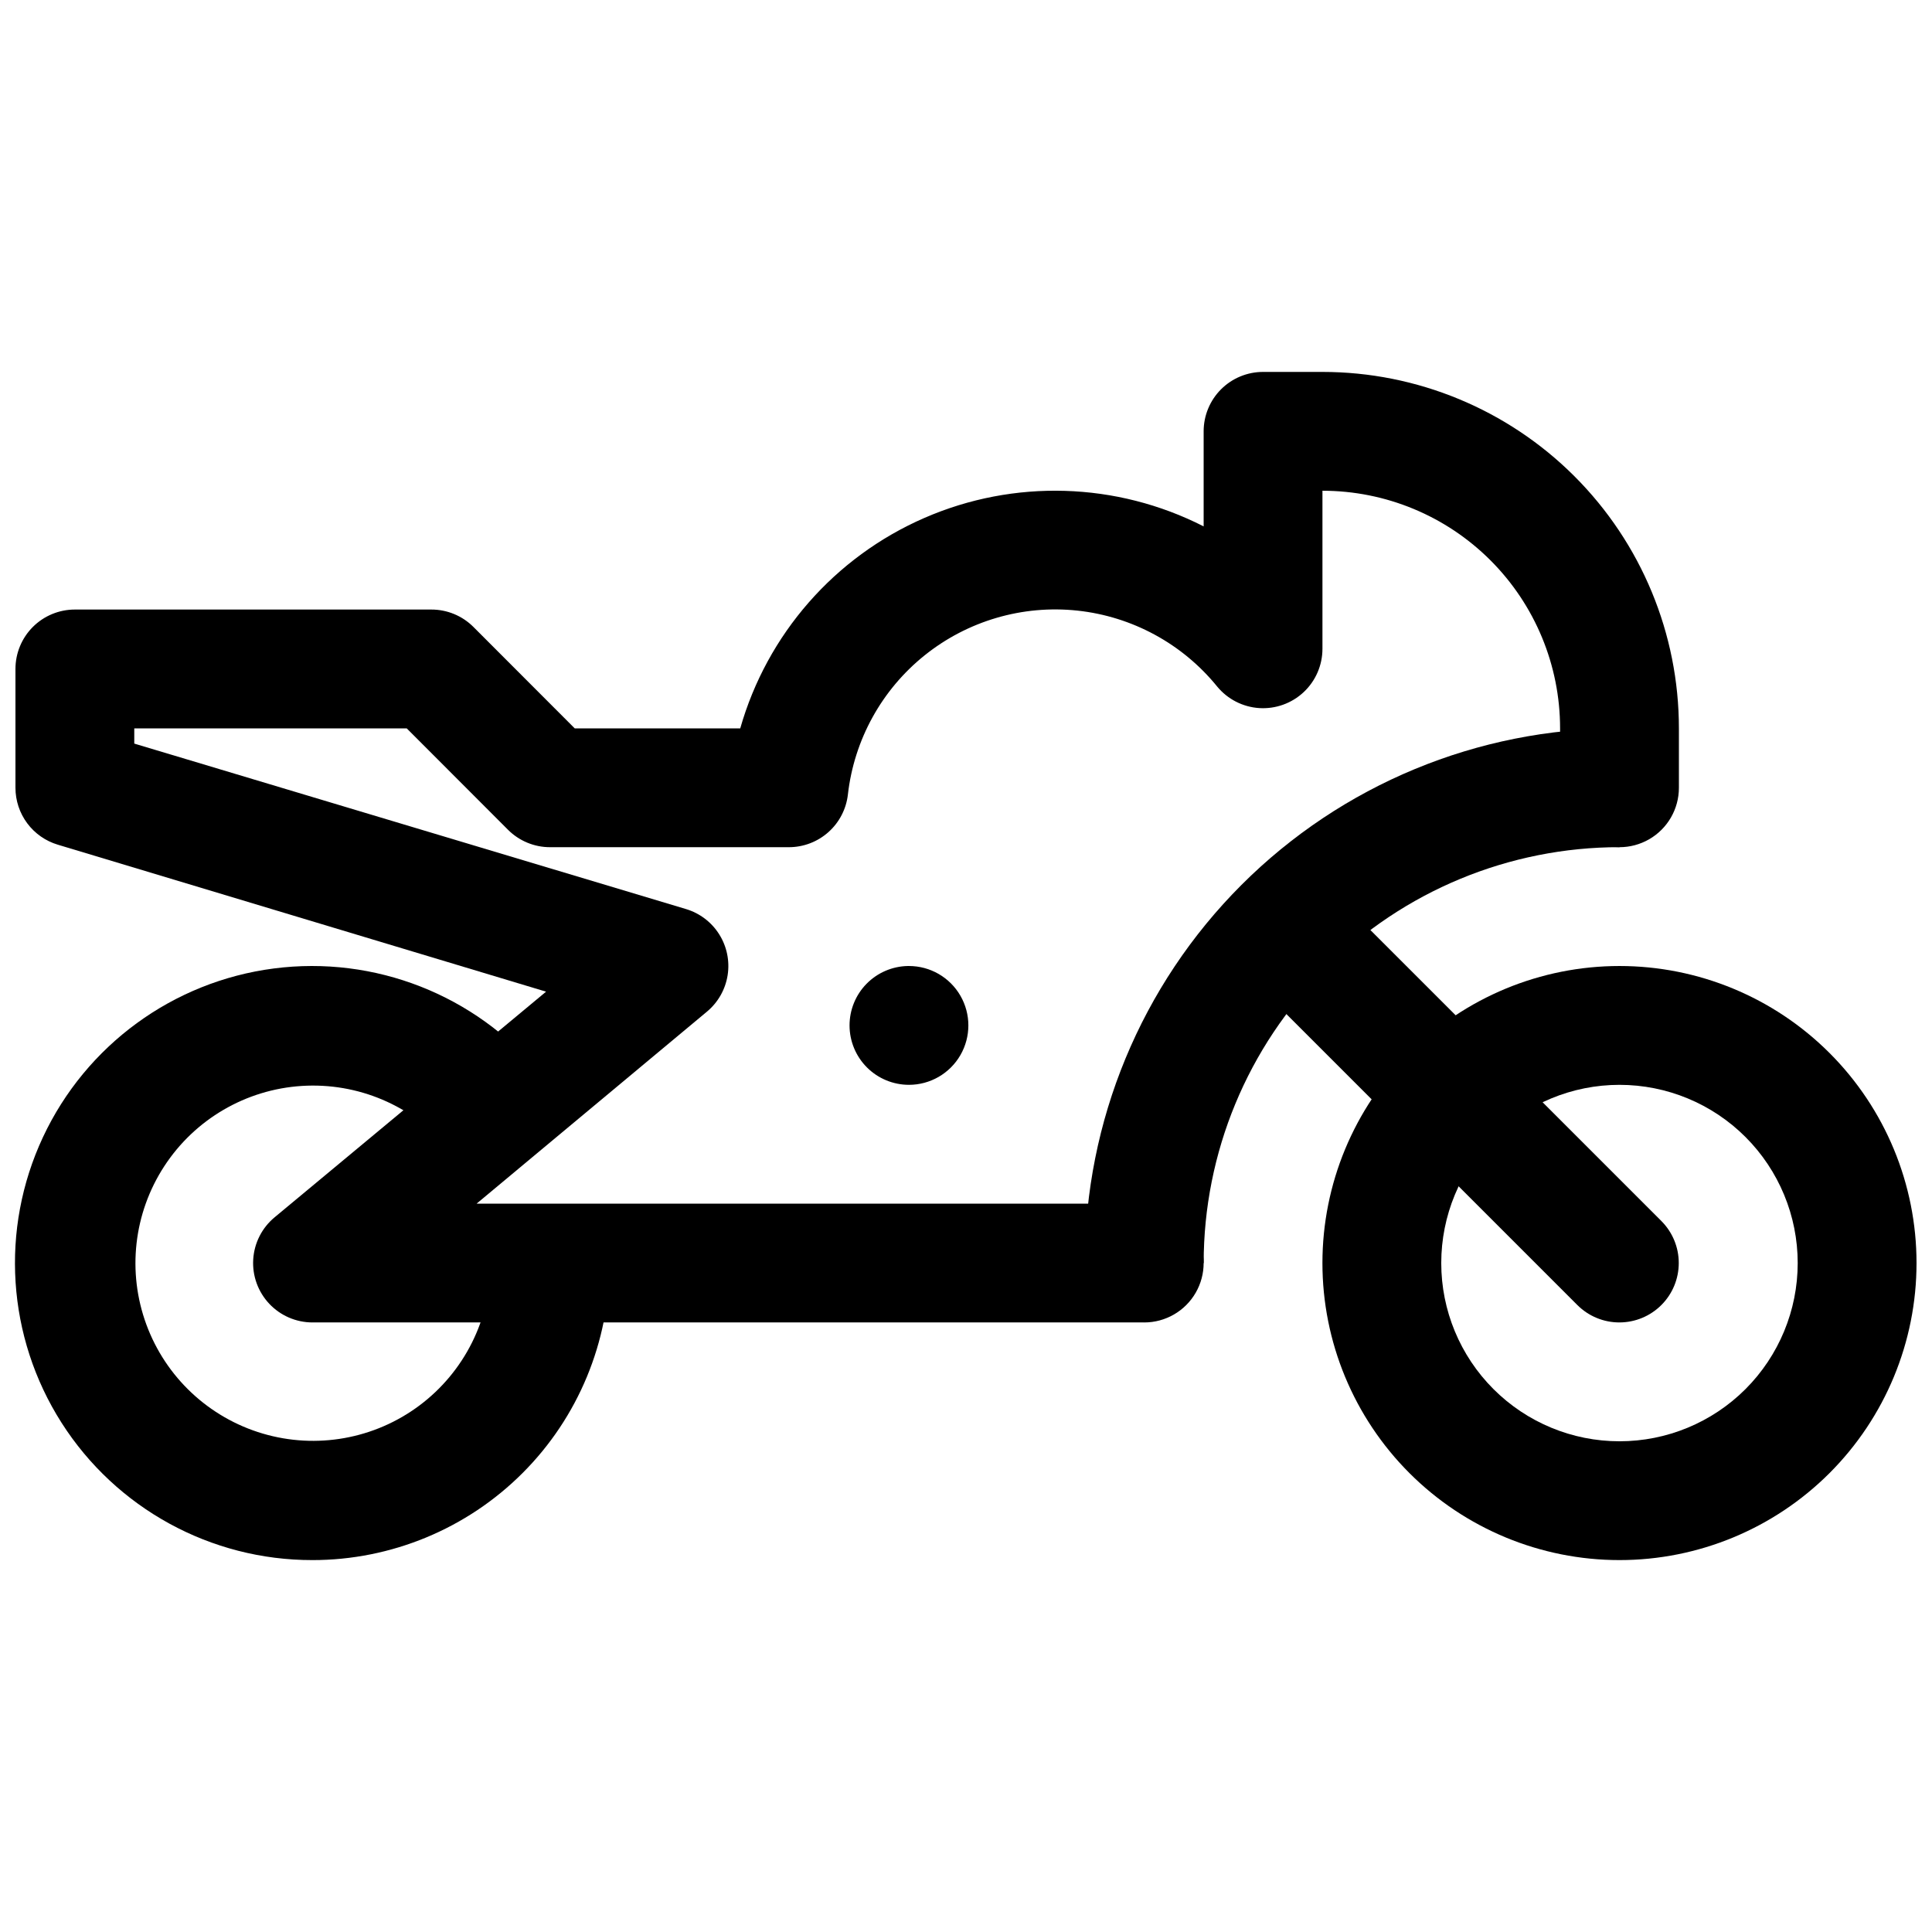 <?xml version="1.0" encoding="UTF-8"?>
<!-- Uploaded to: ICON Repo, www.iconrepo.com, Generator: ICON Repo Mixer Tools -->
<svg width="800px" height="800px" version="1.1" viewBox="144 144 512 512" xmlns="http://www.w3.org/2000/svg">
 <defs>
  <clipPath id="c">
   <path d="m148.09 399h157.91v159h-157.91z"/>
  </clipPath>
  <clipPath id="b">
   <path d="m494 400h157.9v158h-157.9z"/>
  </clipPath>
  <clipPath id="a">
   <path d="m148.09 242h440.91v253h-440.91z"/>
  </clipPath>
 </defs>
 <g clip-path="url(#c)">
  <path d="m226.81 557.44c-26.934 0.043-52.023-13.691-66.504-36.402-14.477-22.715-16.34-51.258-4.93-75.66 11.41-24.398 34.504-41.273 61.219-44.727 26.715-3.453 53.34 6.992 70.578 27.688l-24.34 19.934c-9.625-11.32-24.031-17.434-38.863-16.488-14.828 0.945-28.34 8.84-36.449 21.293-8.109 12.453-9.863 28.004-4.727 41.949 5.133 13.945 16.551 24.648 30.797 28.871 14.25 4.223 29.652 1.473 41.559-7.426 11.902-8.895 18.906-22.891 18.895-37.75h31.488c0 20.879-8.293 40.902-23.059 55.664-14.762 14.762-34.785 23.055-55.664 23.055z"/>
 </g>
 <g clip-path="url(#b)">
  <path d="m573.18 557.44c-20.879 0-40.902-8.293-55.664-23.055-14.762-14.762-23.059-34.785-23.059-55.664s8.297-40.902 23.059-55.664c14.762-14.762 34.785-23.055 55.664-23.055s40.898 8.293 55.664 23.055c14.762 14.762 23.055 34.785 23.055 55.664s-8.293 40.902-23.055 55.664c-14.766 14.762-34.785 23.055-55.664 23.055zm0-125.95v0.004c-12.527 0-24.539 4.973-33.398 13.832-8.859 8.859-13.836 20.871-13.836 33.398s4.977 24.539 13.836 33.398c8.859 8.859 20.871 13.832 33.398 13.832s24.539-4.973 33.398-13.832c8.855-8.859 13.832-20.871 13.832-33.398s-4.977-24.539-13.832-33.398c-8.859-8.859-20.871-13.832-33.398-13.832z"/>
 </g>
 <path d="m462.98 478.72h-31.488c0-37.582 14.926-73.621 41.5-100.2 26.574-26.574 62.613-41.5 100.2-41.5v31.488c-29.23 0-57.262 11.609-77.93 32.277-20.668 20.668-32.277 48.699-32.277 77.93z"/>
 <g clip-path="url(#a)">
  <path d="m447.23 494.46h-220.42c-4.336 0-8.484-1.793-11.457-4.953-2.973-3.16-4.512-7.406-4.25-11.738s2.301-8.363 5.633-11.141l71.98-59.828-129.41-38.953c-3.242-0.973-6.082-2.969-8.102-5.684-2.019-2.719-3.109-6.012-3.109-9.398v-31.488c0-4.176 1.66-8.18 4.609-11.133 2.953-2.953 6.961-4.609 11.133-4.609h94.465c4.18-0.008 8.191 1.645 11.148 4.598l26.859 26.891h43.863c7.106-24.941 24.992-45.395 48.766-55.754 23.77-10.363 50.93-9.547 74.039 2.223v-25.191c0-4.176 1.656-8.18 4.609-11.133 2.953-2.953 6.957-4.609 11.133-4.609h15.742c25.055 0 49.082 9.953 66.797 27.668 17.719 17.715 27.668 41.742 27.668 66.797v15.742c0 5.625-3 10.824-7.871 13.637-4.871 2.812-10.871 2.812-15.742 0s-7.875-8.012-7.875-13.637v-15.742c0-16.703-6.633-32.723-18.445-44.531-11.809-11.812-27.828-18.445-44.531-18.445v41.879c0.004 4.352-1.797 8.512-4.969 11.488-3.176 2.977-7.441 4.508-11.785 4.231-4.344-0.281-8.375-2.348-11.145-5.707-9.203-11.336-22.52-18.57-37.039-20.125-14.523-1.551-29.066 2.703-40.465 11.836-11.395 9.133-18.715 22.402-20.359 36.914-0.441 3.836-2.273 7.375-5.152 9.945-2.879 2.574-6.606 3.996-10.465 4.004h-63.293c-4.176 0.008-8.188-1.648-11.145-4.598l-26.859-26.891h-72.203v4.031l146.23 43.859c3.644 1.098 6.766 3.477 8.789 6.699 2.027 3.223 2.816 7.066 2.227 10.824-0.594 3.762-2.527 7.176-5.441 9.621l-61.086 50.918h176.93c5.625 0 10.824 3 13.637 7.871s2.812 10.871 0 15.742-8.012 7.871-13.637 7.871z"/>
 </g>
 <path d="m384.88 431.49c-4.176 0-8.18-1.66-11.133-4.613-2.949-2.953-4.609-6.957-4.609-11.133 0-4.121 1.613-8.078 4.5-11.023 2.883-2.941 6.809-4.637 10.93-4.719h0.316-0.004c5.625 0 10.824 3 13.637 7.871s2.812 10.871 0 15.742c-2.812 4.871-8.012 7.875-13.637 7.875z"/>
 <path d="m573.18 494.46c-4.18 0.008-8.188-1.645-11.148-4.594l-89.109-89.109v-0.004c-3.863-4-5.332-9.738-3.859-15.102 1.469-5.359 5.66-9.551 11.02-11.02 5.363-1.469 11.102-0.004 15.102 3.859l89.109 89.109c2.945 2.953 4.598 6.953 4.594 11.121 0 4.168-1.652 8.168-4.598 11.117-2.945 2.953-6.941 4.613-11.109 4.621z"/>
</svg>